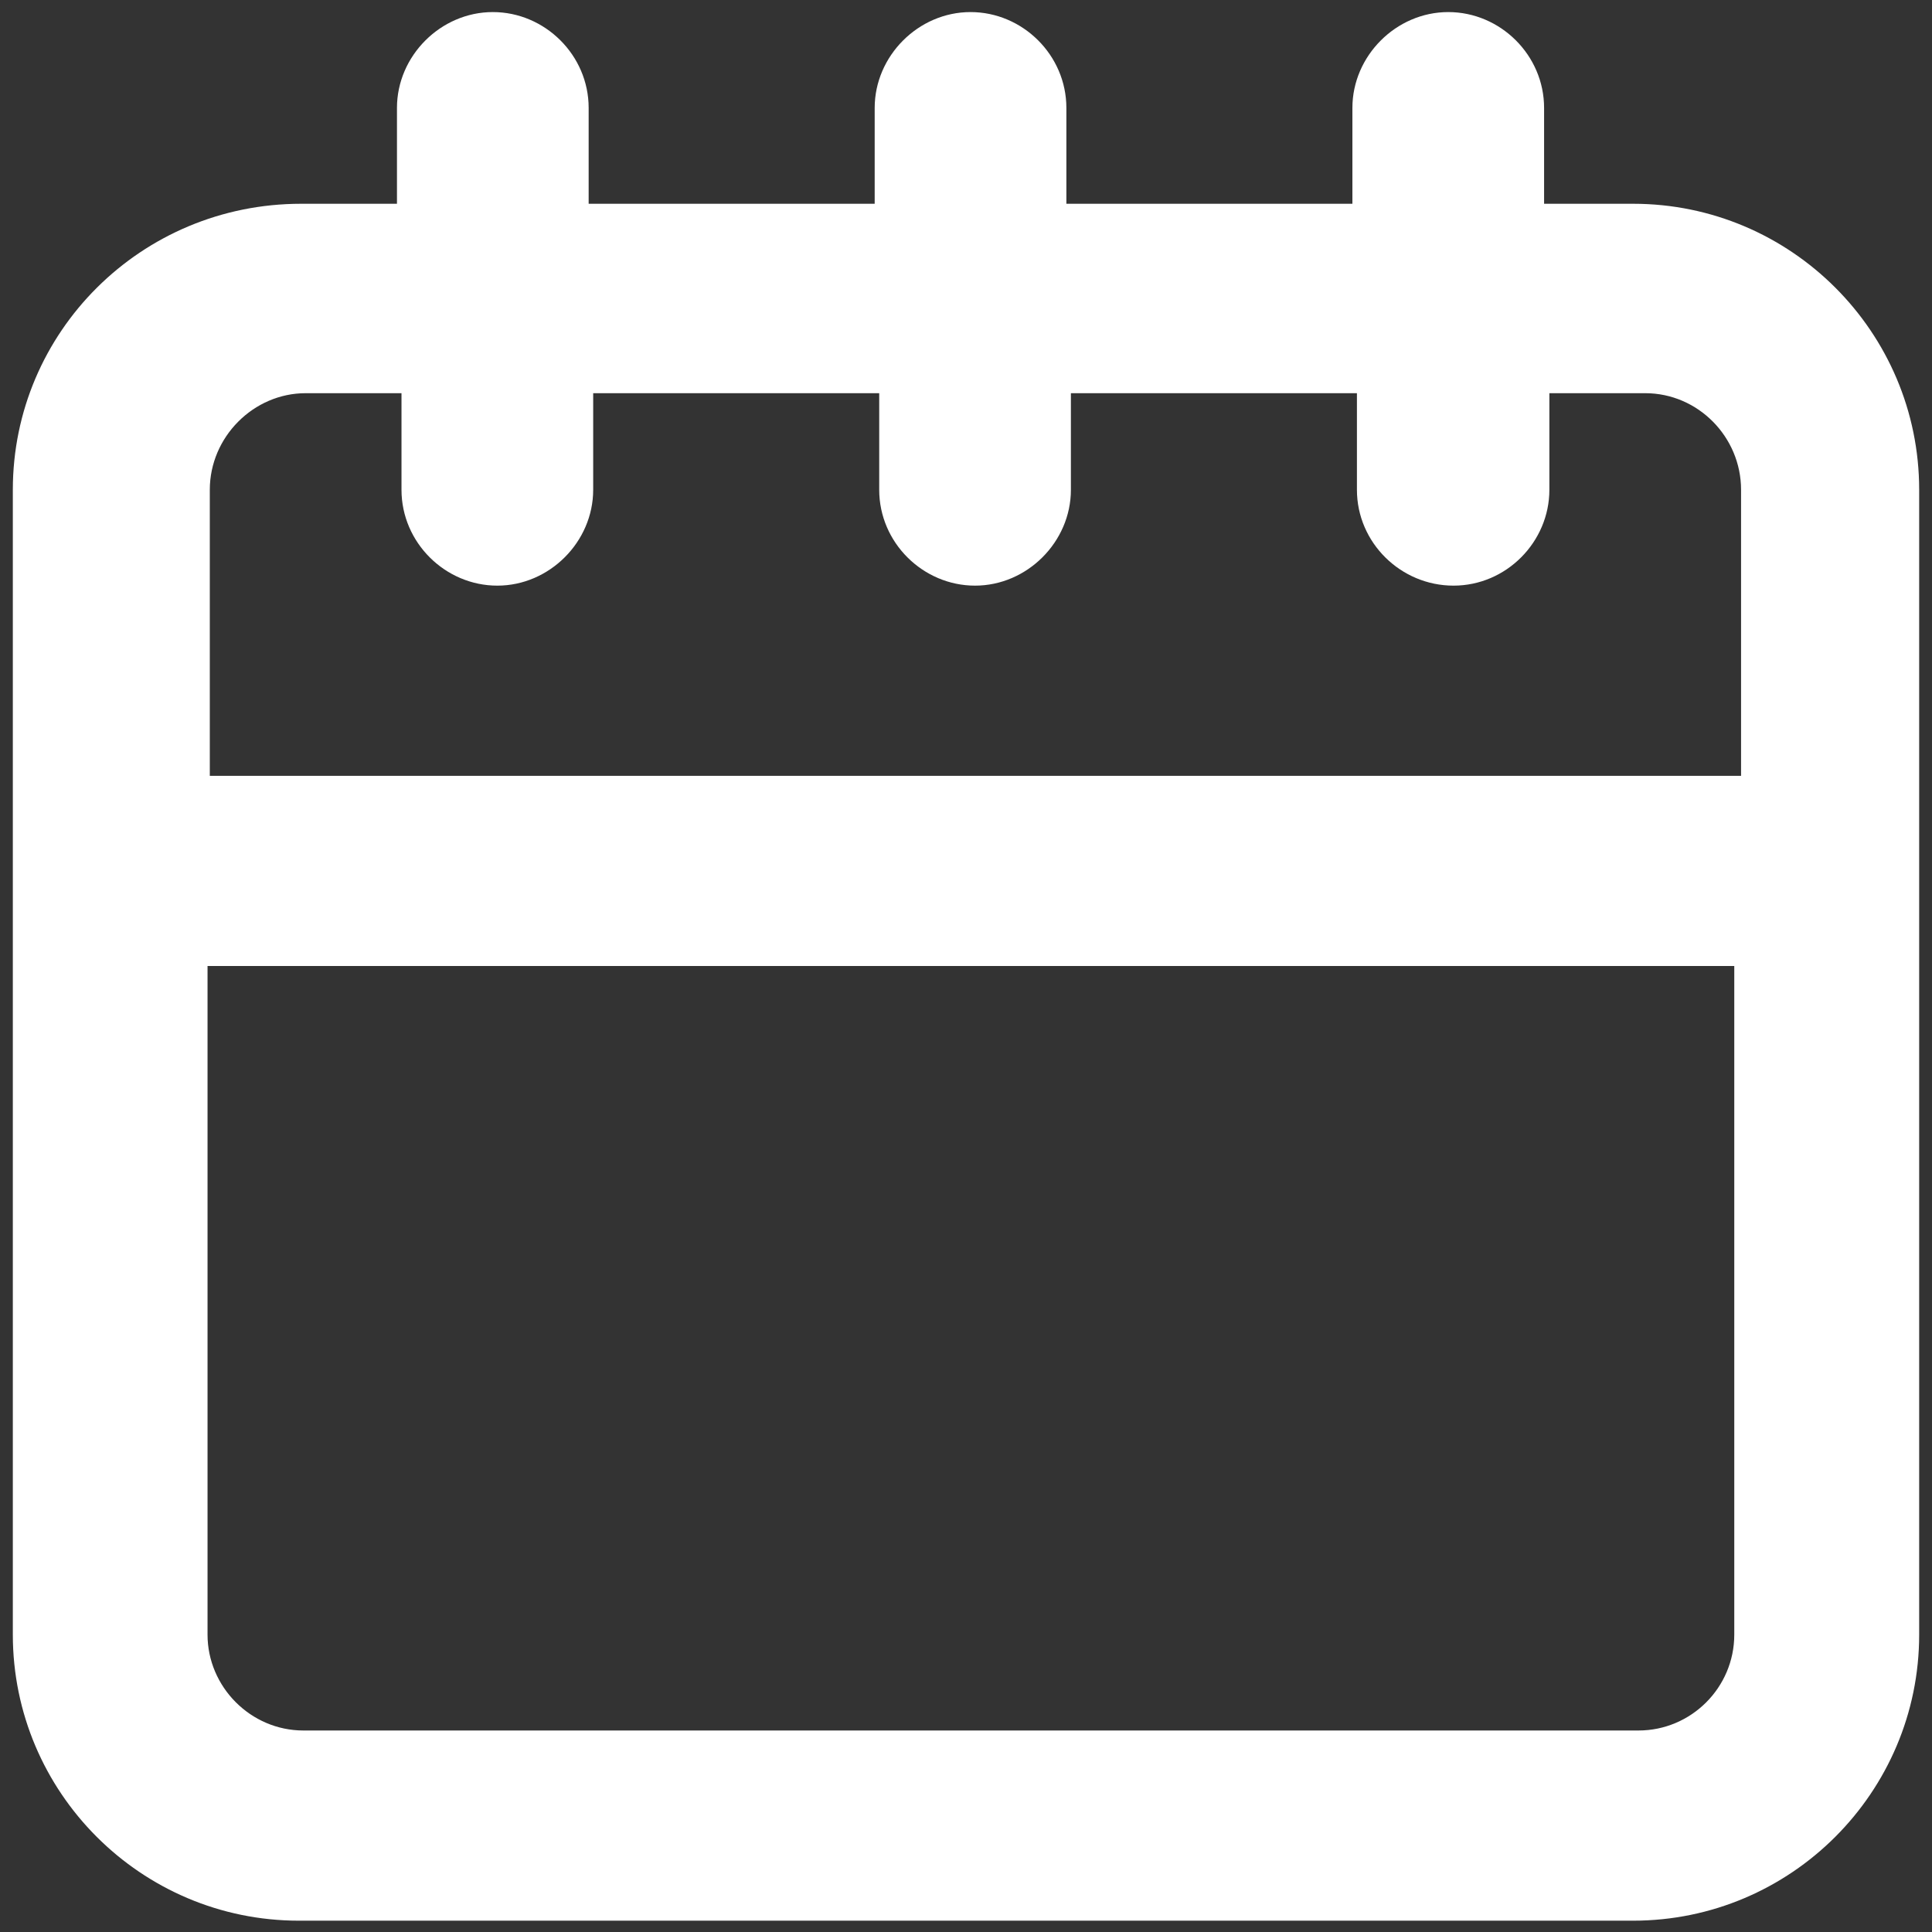 <?xml version="1.0" encoding="UTF-8"?>
<svg id="Layer_1" xmlns="http://www.w3.org/2000/svg" xmlns:xlink="http://www.w3.org/1999/xlink" version="1.1" viewBox="0 0 256 256">
  <rect x="0" y="0" width="256" height="256" fill="#333333" stroke="none"/>
  <!-- Generator: Adobe Illustrator 29.5.1, SVG Export Plug-In . SVG Version: 2.1.0 Build 141)  -->
  <defs>
    <style>
      .st0 {
        fill: none;
      }

      .st1 {
        fill: #fff;
      }

      .st2 {
        clip-path: url(#clippath);
      }
    </style>
    <clipPath id="clippath">
      <rect class="st0" width="256" height="256"/>
    </clipPath>
  </defs>
  <g class="st2">
    <path class="st1" d="M229.8,102.8H27.8v-37.9c0-7,5.8-12.8,12.7-12.8h12.7v12.8c0,7,5.8,12.7,12.7,12.7s12.7-5.8,12.7-12.7v-12.8h37.9v12.8c0,7,5.8,12.7,12.7,12.7s12.7-5.8,12.7-12.7v-12.8h37.9v12.8c0,7,5.8,12.7,12.8,12.7s12.7-5.8,12.7-12.7v-12.8h12.7c7,0,12.7,5.8,12.7,12.8v37.9h-1.2ZM229.8,216.6c0,7-5.7,12.7-12.7,12.7H40.2c-7,0-12.7-5.8-12.7-12.7v-88.6h202.3v88.6ZM217.3,27h-12.7v-12.7c0-7-5.8-12.7-12.7-12.7s-12.7,5.8-12.7,12.7v12.7h-37.9v-12.7c0-7-5.8-12.7-12.7-12.7s-12.7,5.8-12.7,12.7v12.7h-37.9v-12.7c0-7-5.8-12.7-12.7-12.7s-12.7,5.8-12.7,12.7v12.7h-12.7C18.7,27,1.7,44,1.7,64.9v151.7c0,20.9,17,37.9,37.9,37.9h176.8c20.9,0,37.9-17,37.9-37.9V64.9c0-20.9-17-37.9-37.9-37.9h.9Z"/>
  </g>
</svg>